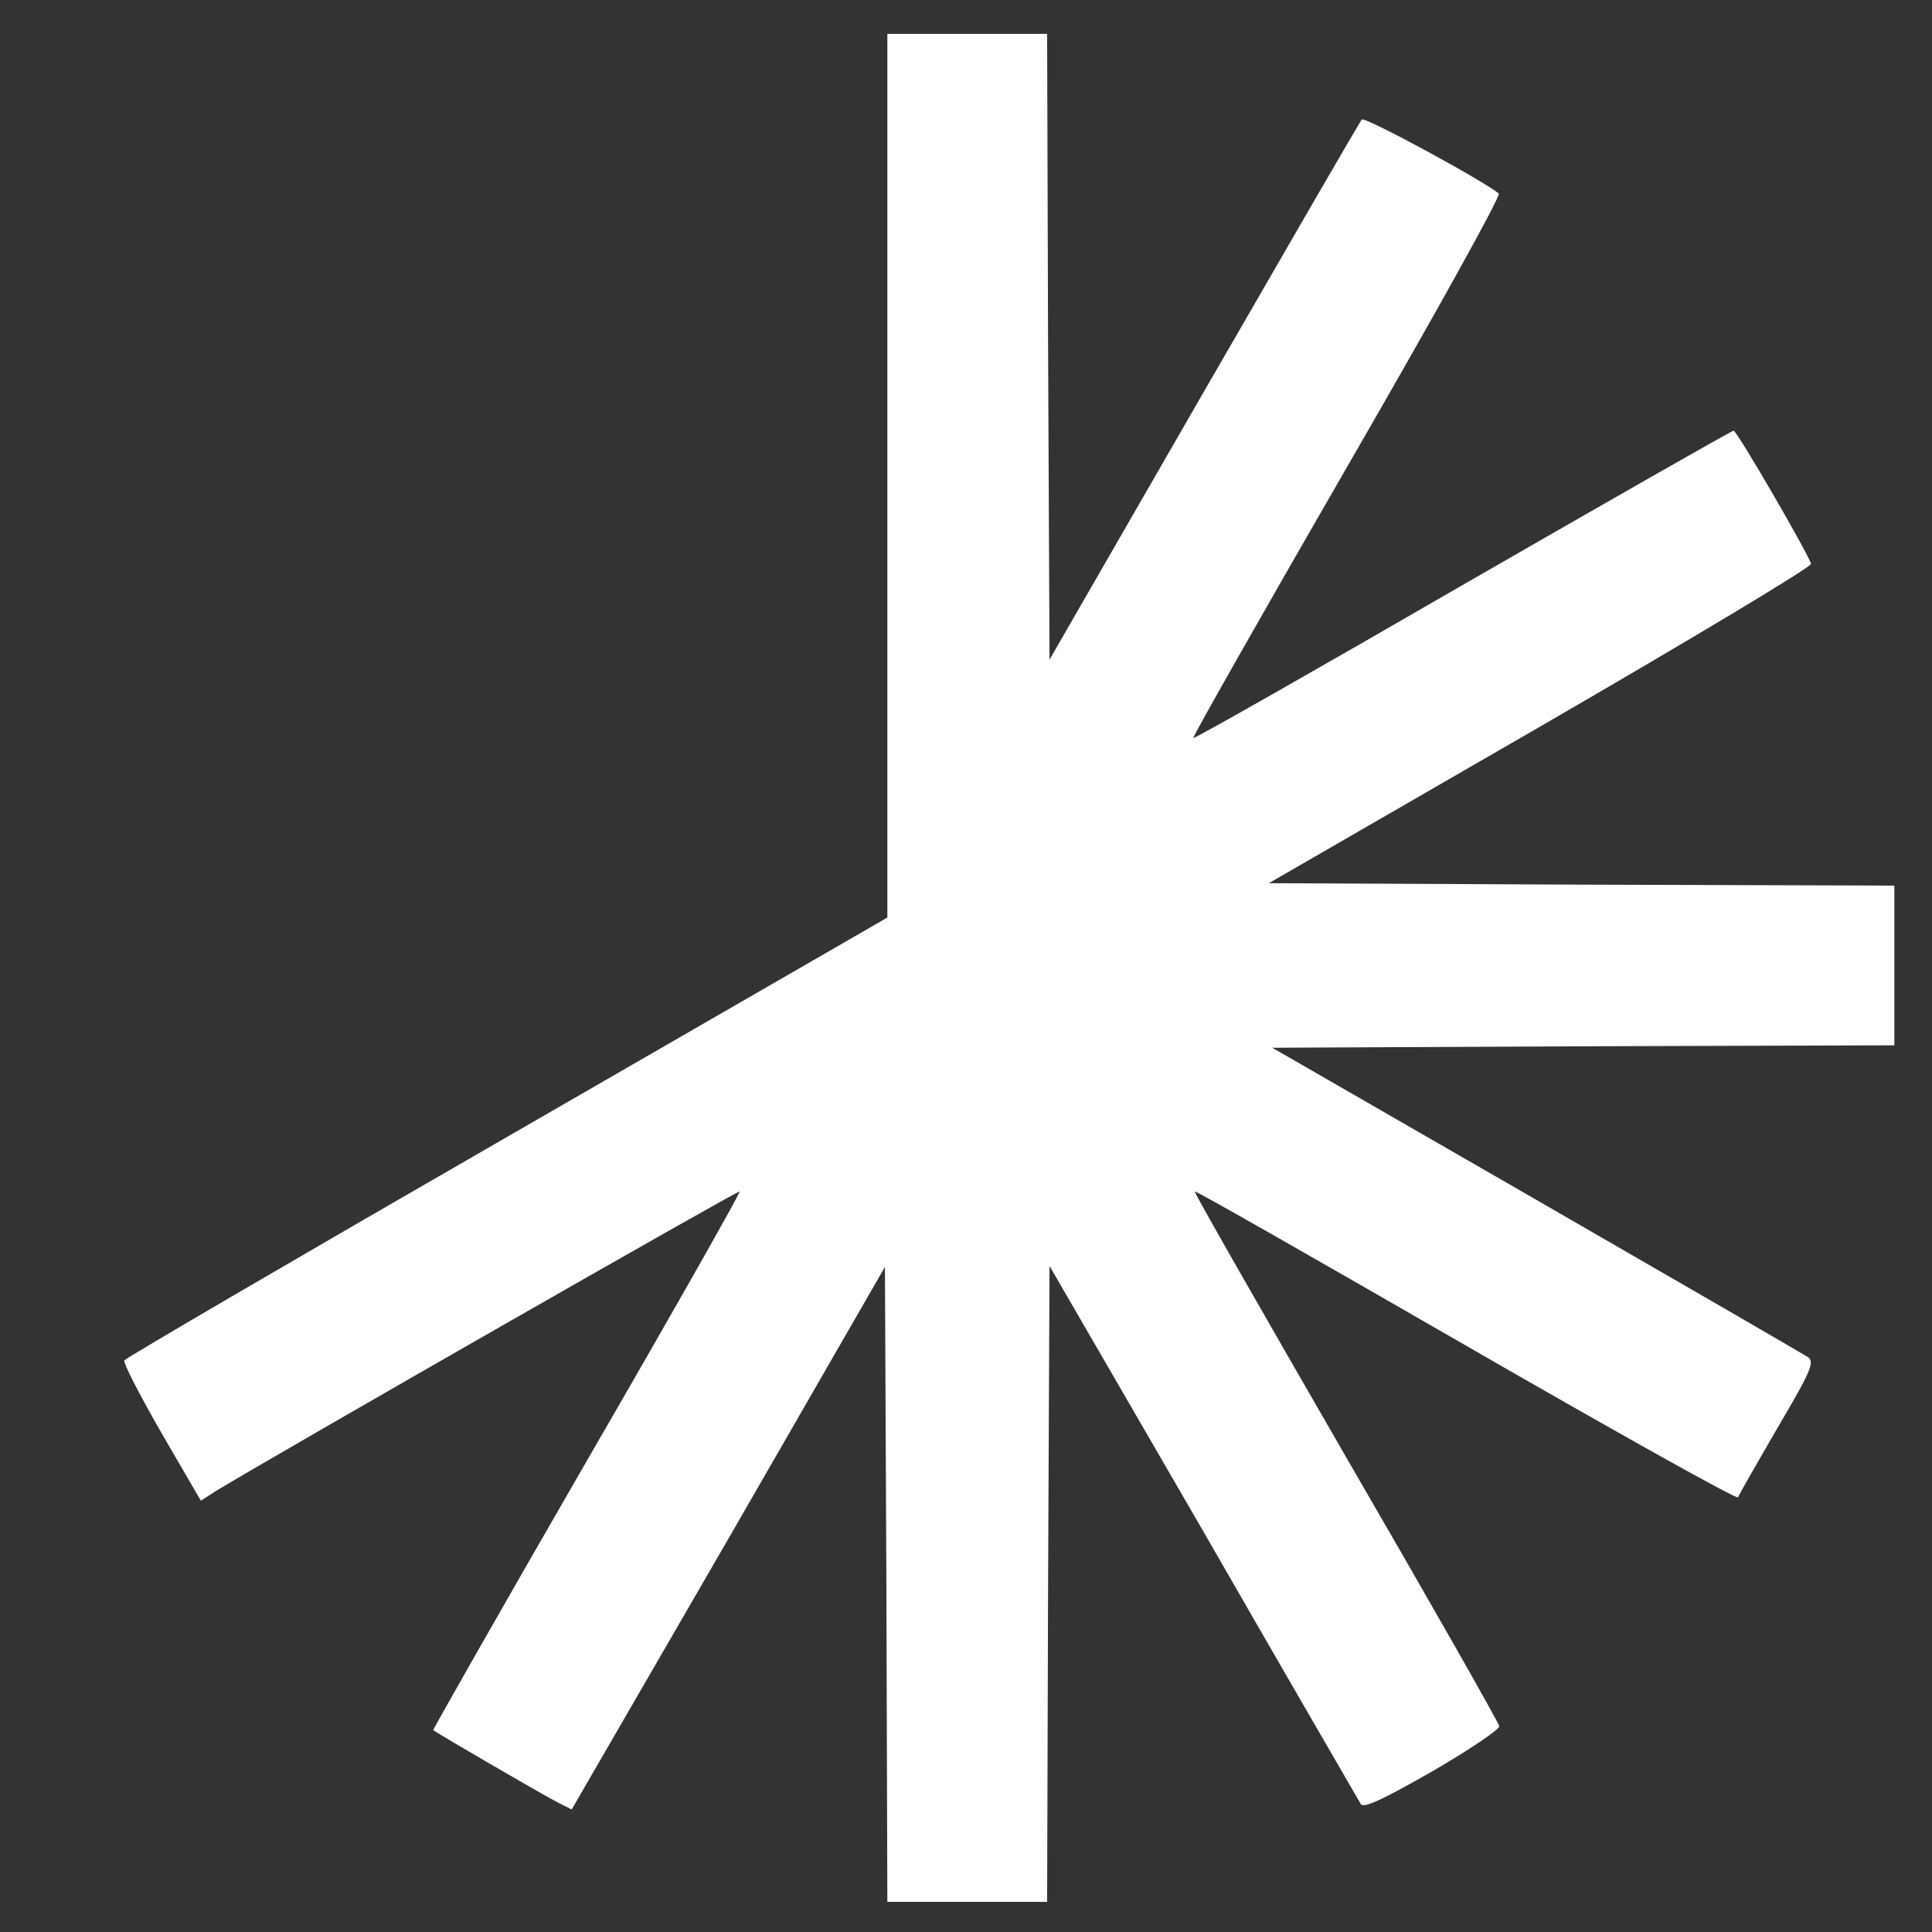 <?xml version="1.0" encoding="UTF-8"?> <svg xmlns="http://www.w3.org/2000/svg" width="513" height="513" viewBox="0 0 513 513" fill="none"><rect x="0" y="0" width="513" height="513" fill="#333333" stroke="none"/><path d="M235.617 126.318V243.636L134.706 301.846C79.172 333.841 33.409 360.569 33.023 361.211C32.637 361.854 37.137 370.463 42.793 380.358L53.334 398.476L57.319 395.906C73.645 386.011 196.024 315.98 196.409 316.366C196.667 316.623 178.413 348.876 155.788 387.939C133.163 427.131 114.909 459.255 115.038 459.383C115.68 460.026 144.604 476.859 148.203 478.658L151.803 480.457L193.453 408.498L234.974 336.411L235.36 420.706L235.617 505H256.828H278.038L278.295 420.577L278.681 336.154L319.56 406.699C341.927 445.634 360.824 478.144 361.338 479.044C362.11 480.2 367.123 477.887 380.364 470.306C390.134 464.652 398.104 459.255 398.104 458.355C397.975 457.456 379.721 425.332 357.353 386.782C335.114 348.233 316.989 316.623 317.246 316.366C317.503 316.109 349.898 334.612 389.362 357.356C428.827 380.101 461.221 398.219 461.479 397.576C461.736 396.934 466.492 388.581 472.02 379.073C481.018 363.781 481.918 361.597 479.99 360.312C478.833 359.541 446.438 340.78 407.873 318.55L337.814 278.202L420.471 277.817L503 277.56V256.358V235.155L419.957 234.898L336.914 234.513L409.03 192.88C448.752 169.879 481.147 150.476 480.889 149.705C480.118 147.006 461.221 114.368 460.322 114.368C459.807 114.368 427.413 132.872 388.334 155.359C349.255 177.974 317.117 196.221 316.86 195.964C316.603 195.707 334.986 163.325 357.739 123.877C380.492 84.556 398.618 51.918 397.975 51.404C394.247 48.192 362.367 30.845 361.596 31.744C361.081 32.258 342.313 64.768 319.688 103.96L278.681 175.147L278.295 92.138L278.038 9H256.828H235.617V126.318Z" fill="white"></path></svg> 